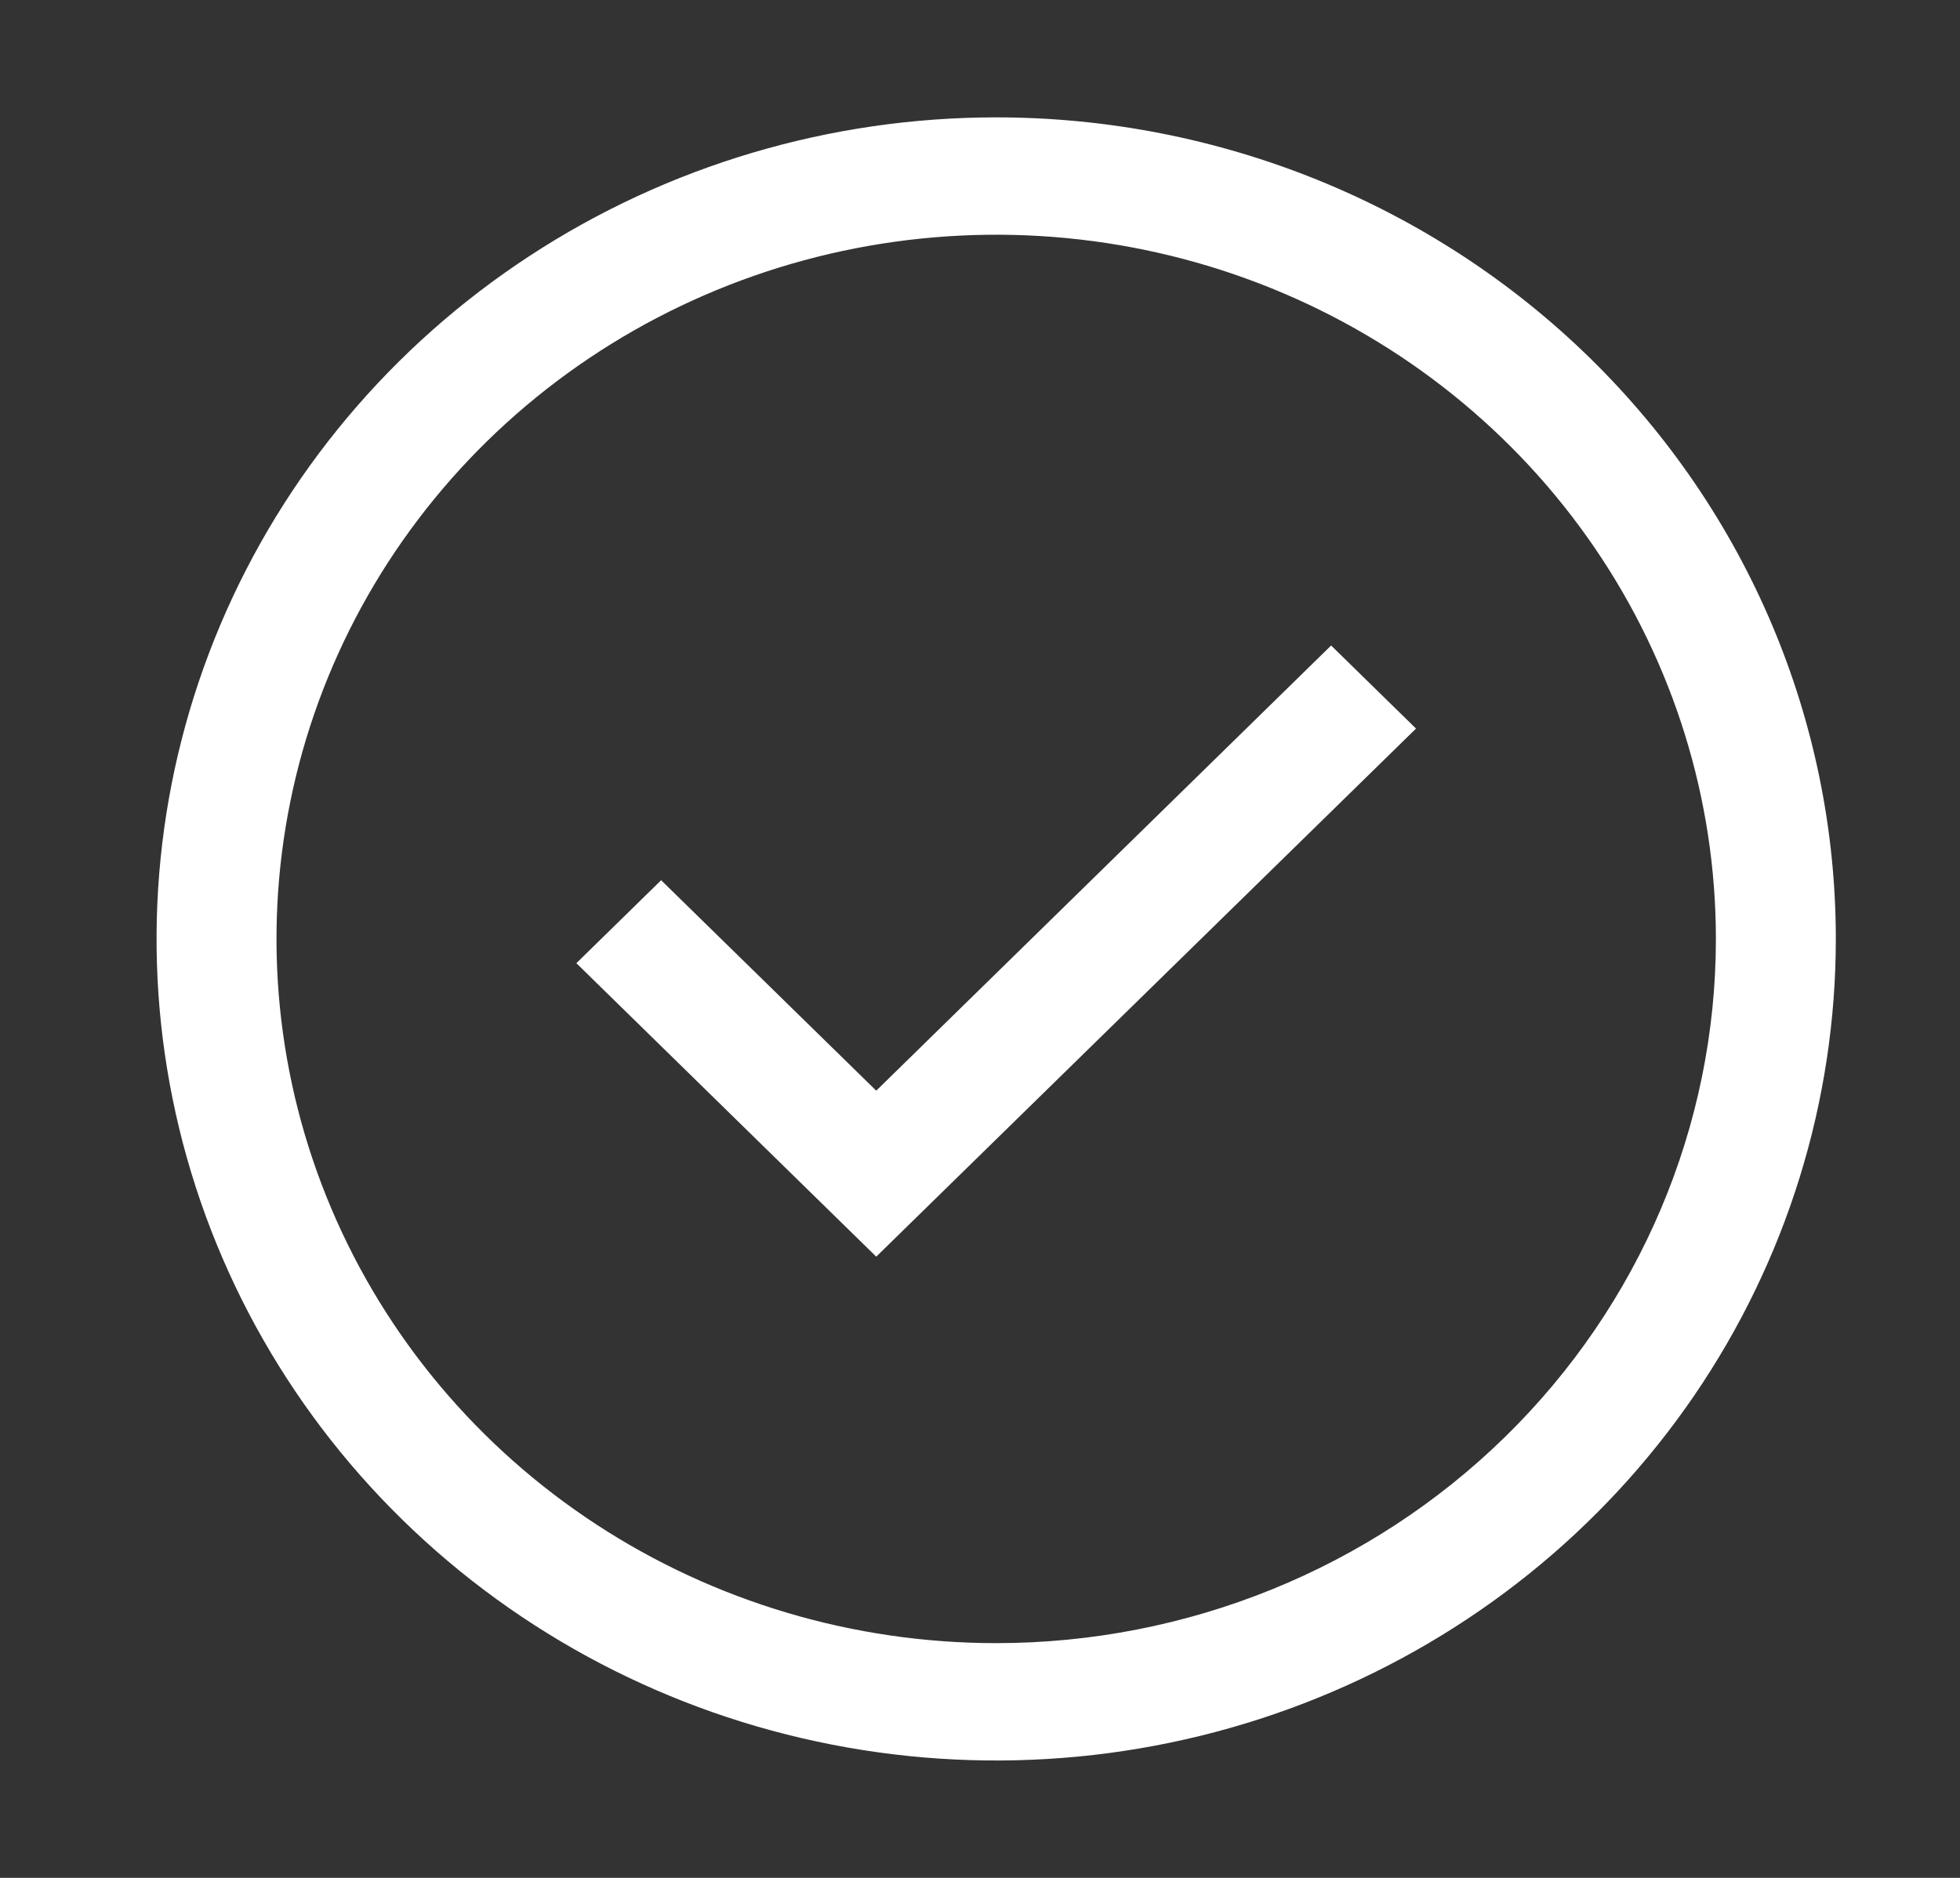 <svg xmlns="http://www.w3.org/2000/svg" width="48" height="46" viewBox="0 0 48 46" fill="none"><rect x="0" y="0" width="48" height="46" fill="#333333" stroke="none"/><path d="M21.459 30.783L14.115 23.594L16.191 21.562L21.459 26.717L32.599 15.812L34.678 17.847L21.459 30.783Z" fill="white"></path><path d="M24.396 2.875C20.33 2.875 16.354 4.055 12.973 6.267C9.591 8.478 6.956 11.621 5.399 15.299C3.843 18.976 3.436 23.022 4.229 26.926C5.022 30.83 6.981 34.416 9.857 37.23C12.732 40.045 16.396 41.962 20.385 42.738C24.374 43.515 28.508 43.116 32.265 41.593C36.023 40.07 39.234 37.49 41.494 34.181C43.753 30.871 44.959 26.98 44.959 23C44.959 17.663 42.793 12.544 38.936 8.769C35.08 4.995 29.85 2.875 24.396 2.875ZM24.396 40.25C20.911 40.25 17.503 39.238 14.605 37.343C11.706 35.447 9.447 32.753 8.113 29.601C6.779 26.449 6.43 22.981 7.11 19.635C7.79 16.288 9.469 13.215 11.934 10.802C14.399 8.39 17.539 6.747 20.958 6.081C24.377 5.416 27.921 5.757 31.141 7.063C34.362 8.369 37.114 10.58 39.051 13.416C40.988 16.253 42.022 19.588 42.022 23C42.022 27.575 40.165 31.963 36.859 35.198C33.554 38.433 29.071 40.25 24.396 40.25Z" fill="white"></path></svg>
